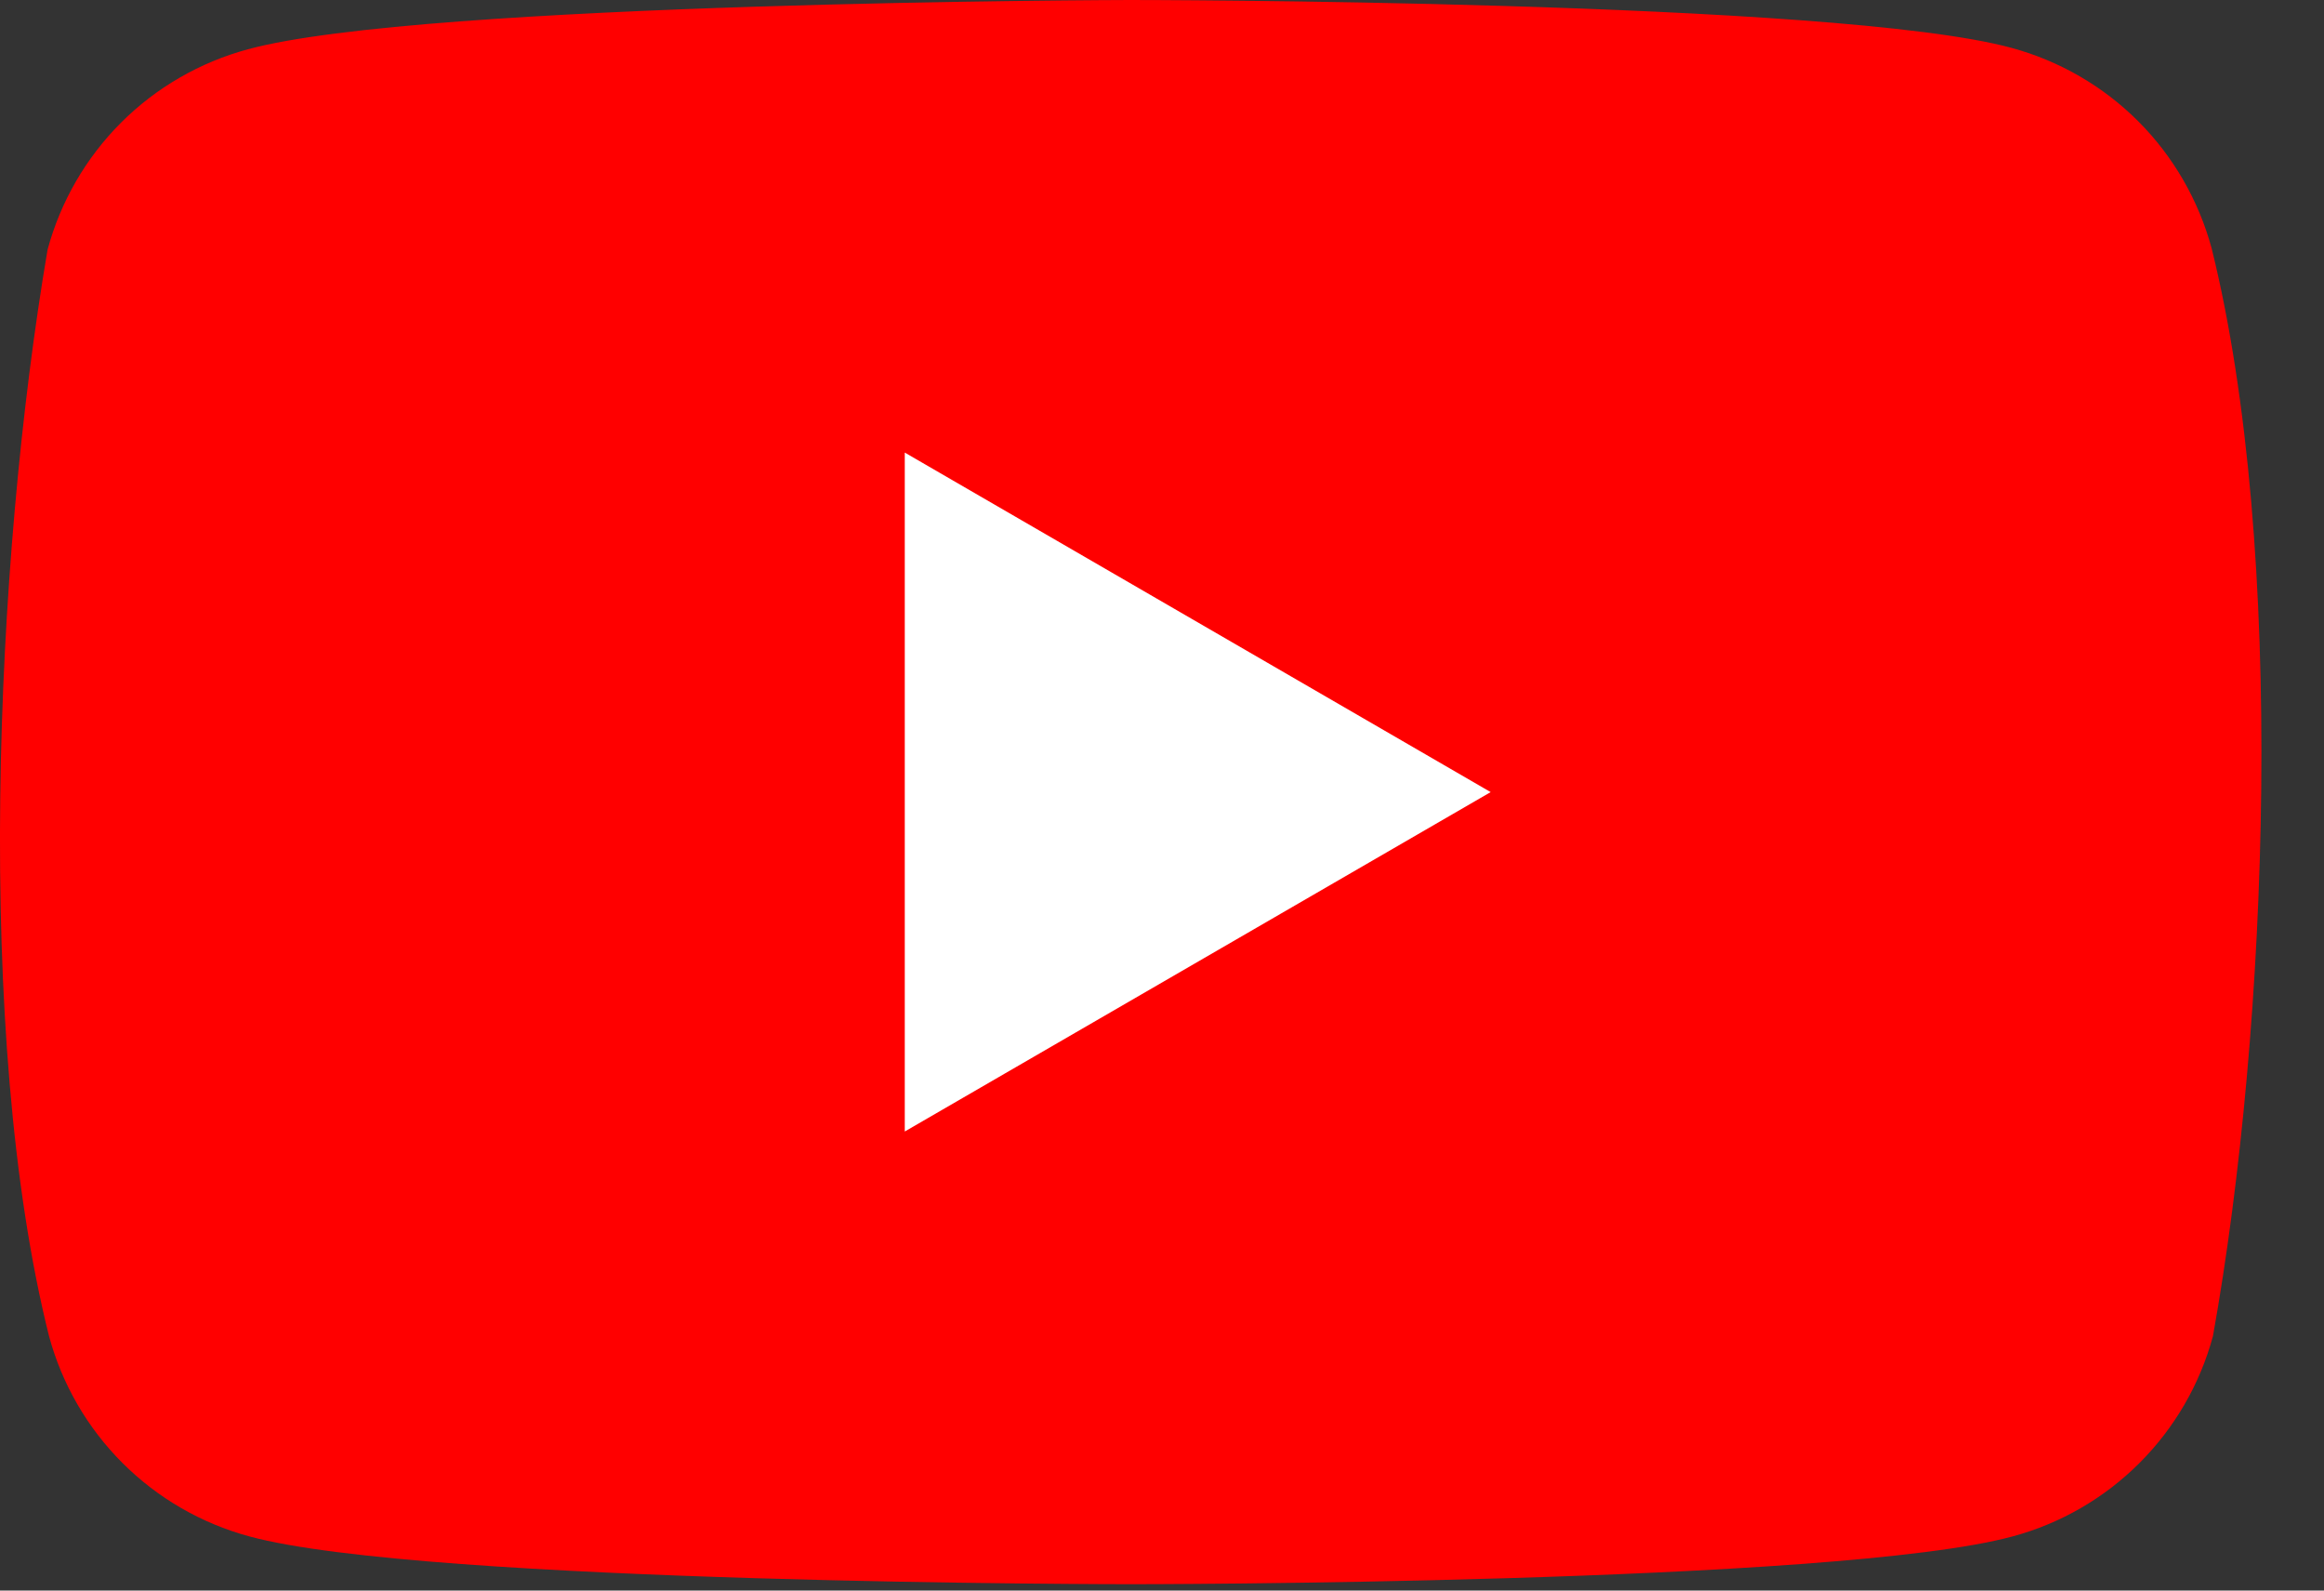 <svg width="19" height="13" viewBox="0 0 19 13" fill="none" xmlns="http://www.w3.org/2000/svg">
<rect x="0" y="0" width="19" height="13" fill="#333333" stroke="none"/>
<g clip-path="url(#clip0_100_3390)">
<path d="M18.081 2.028C17.974 1.636 17.768 1.278 17.481 0.991C17.194 0.704 16.836 0.497 16.444 0.391C15.009 0 9.235 0 9.235 0C9.235 0 3.46 0.012 2.026 0.403C1.634 0.509 1.276 0.716 0.989 1.003C0.702 1.29 0.495 1.648 0.389 2.04C-0.045 4.589 -0.213 8.473 0.401 10.921C0.507 11.313 0.714 11.67 1.001 11.957C1.288 12.244 1.646 12.451 2.037 12.557C3.472 12.948 9.247 12.948 9.247 12.948C9.247 12.948 15.021 12.948 16.456 12.557C16.848 12.451 17.205 12.244 17.492 11.957C17.779 11.67 17.986 11.313 18.092 10.921C18.55 8.368 18.691 4.486 18.081 2.028Z" fill="#FF0000"/>
<path d="M7.397 9.248L12.187 6.474L7.397 3.699V9.248Z" fill="white"/>
</g>
<defs>
<clipPath id="clip0_100_3390">
<rect width="18.489" height="13" fill="white"/>
</clipPath>
</defs>
</svg>
